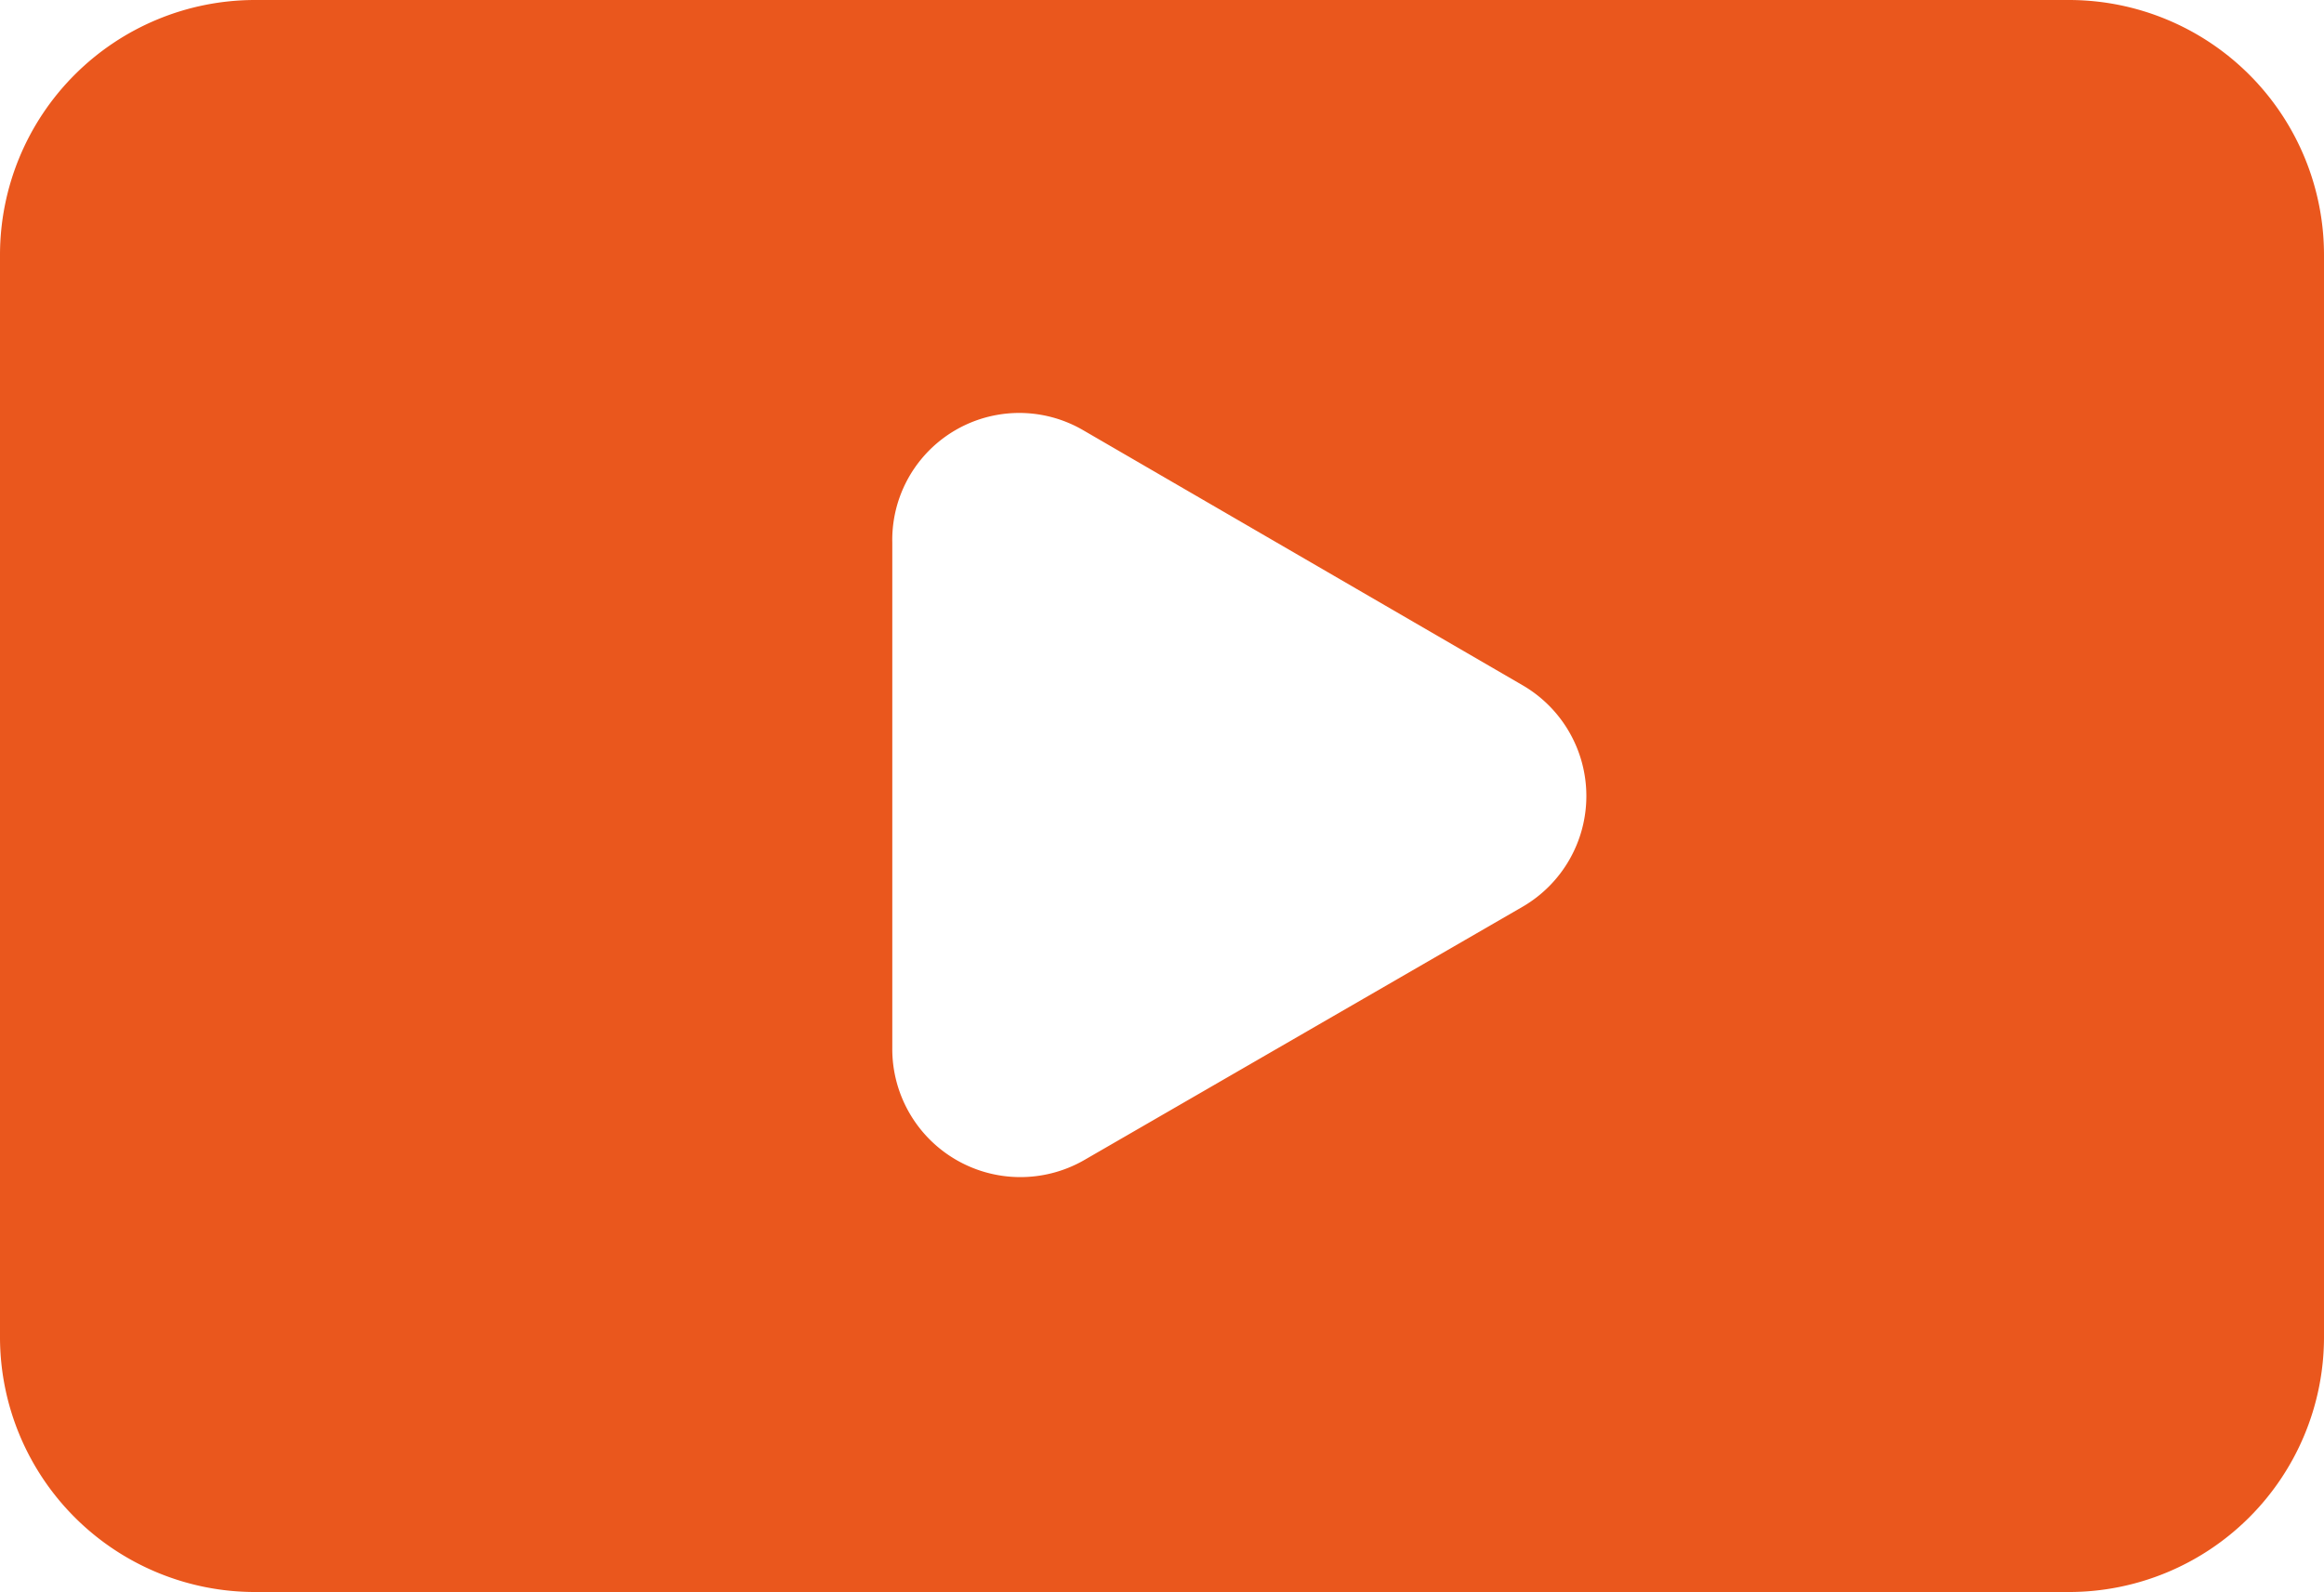 <?xml version="1.0" encoding="UTF-8"?> <svg xmlns="http://www.w3.org/2000/svg" id="Слой_1" data-name="Слой 1" viewBox="0 0 20.68 14.17"> <defs> <style>.cls-1{fill:#ea571d;}</style> </defs> <path class="cls-1" d="M18.41,0H2.27A2.27,2.27,0,0,0,0,2.27v9.64a2.27,2.27,0,0,0,2.27,2.26H18.41a2.27,2.27,0,0,0,2.27-2.26V2.27A2.27,2.27,0,0,0,18.41,0ZM13.55,8.07,9.64,10.33a1.14,1.14,0,0,1-1.7-1V4.83a1.13,1.13,0,0,1,1.7-1L13.55,6.1A1.14,1.14,0,0,1,13.55,8.07Z"></path> </svg> 